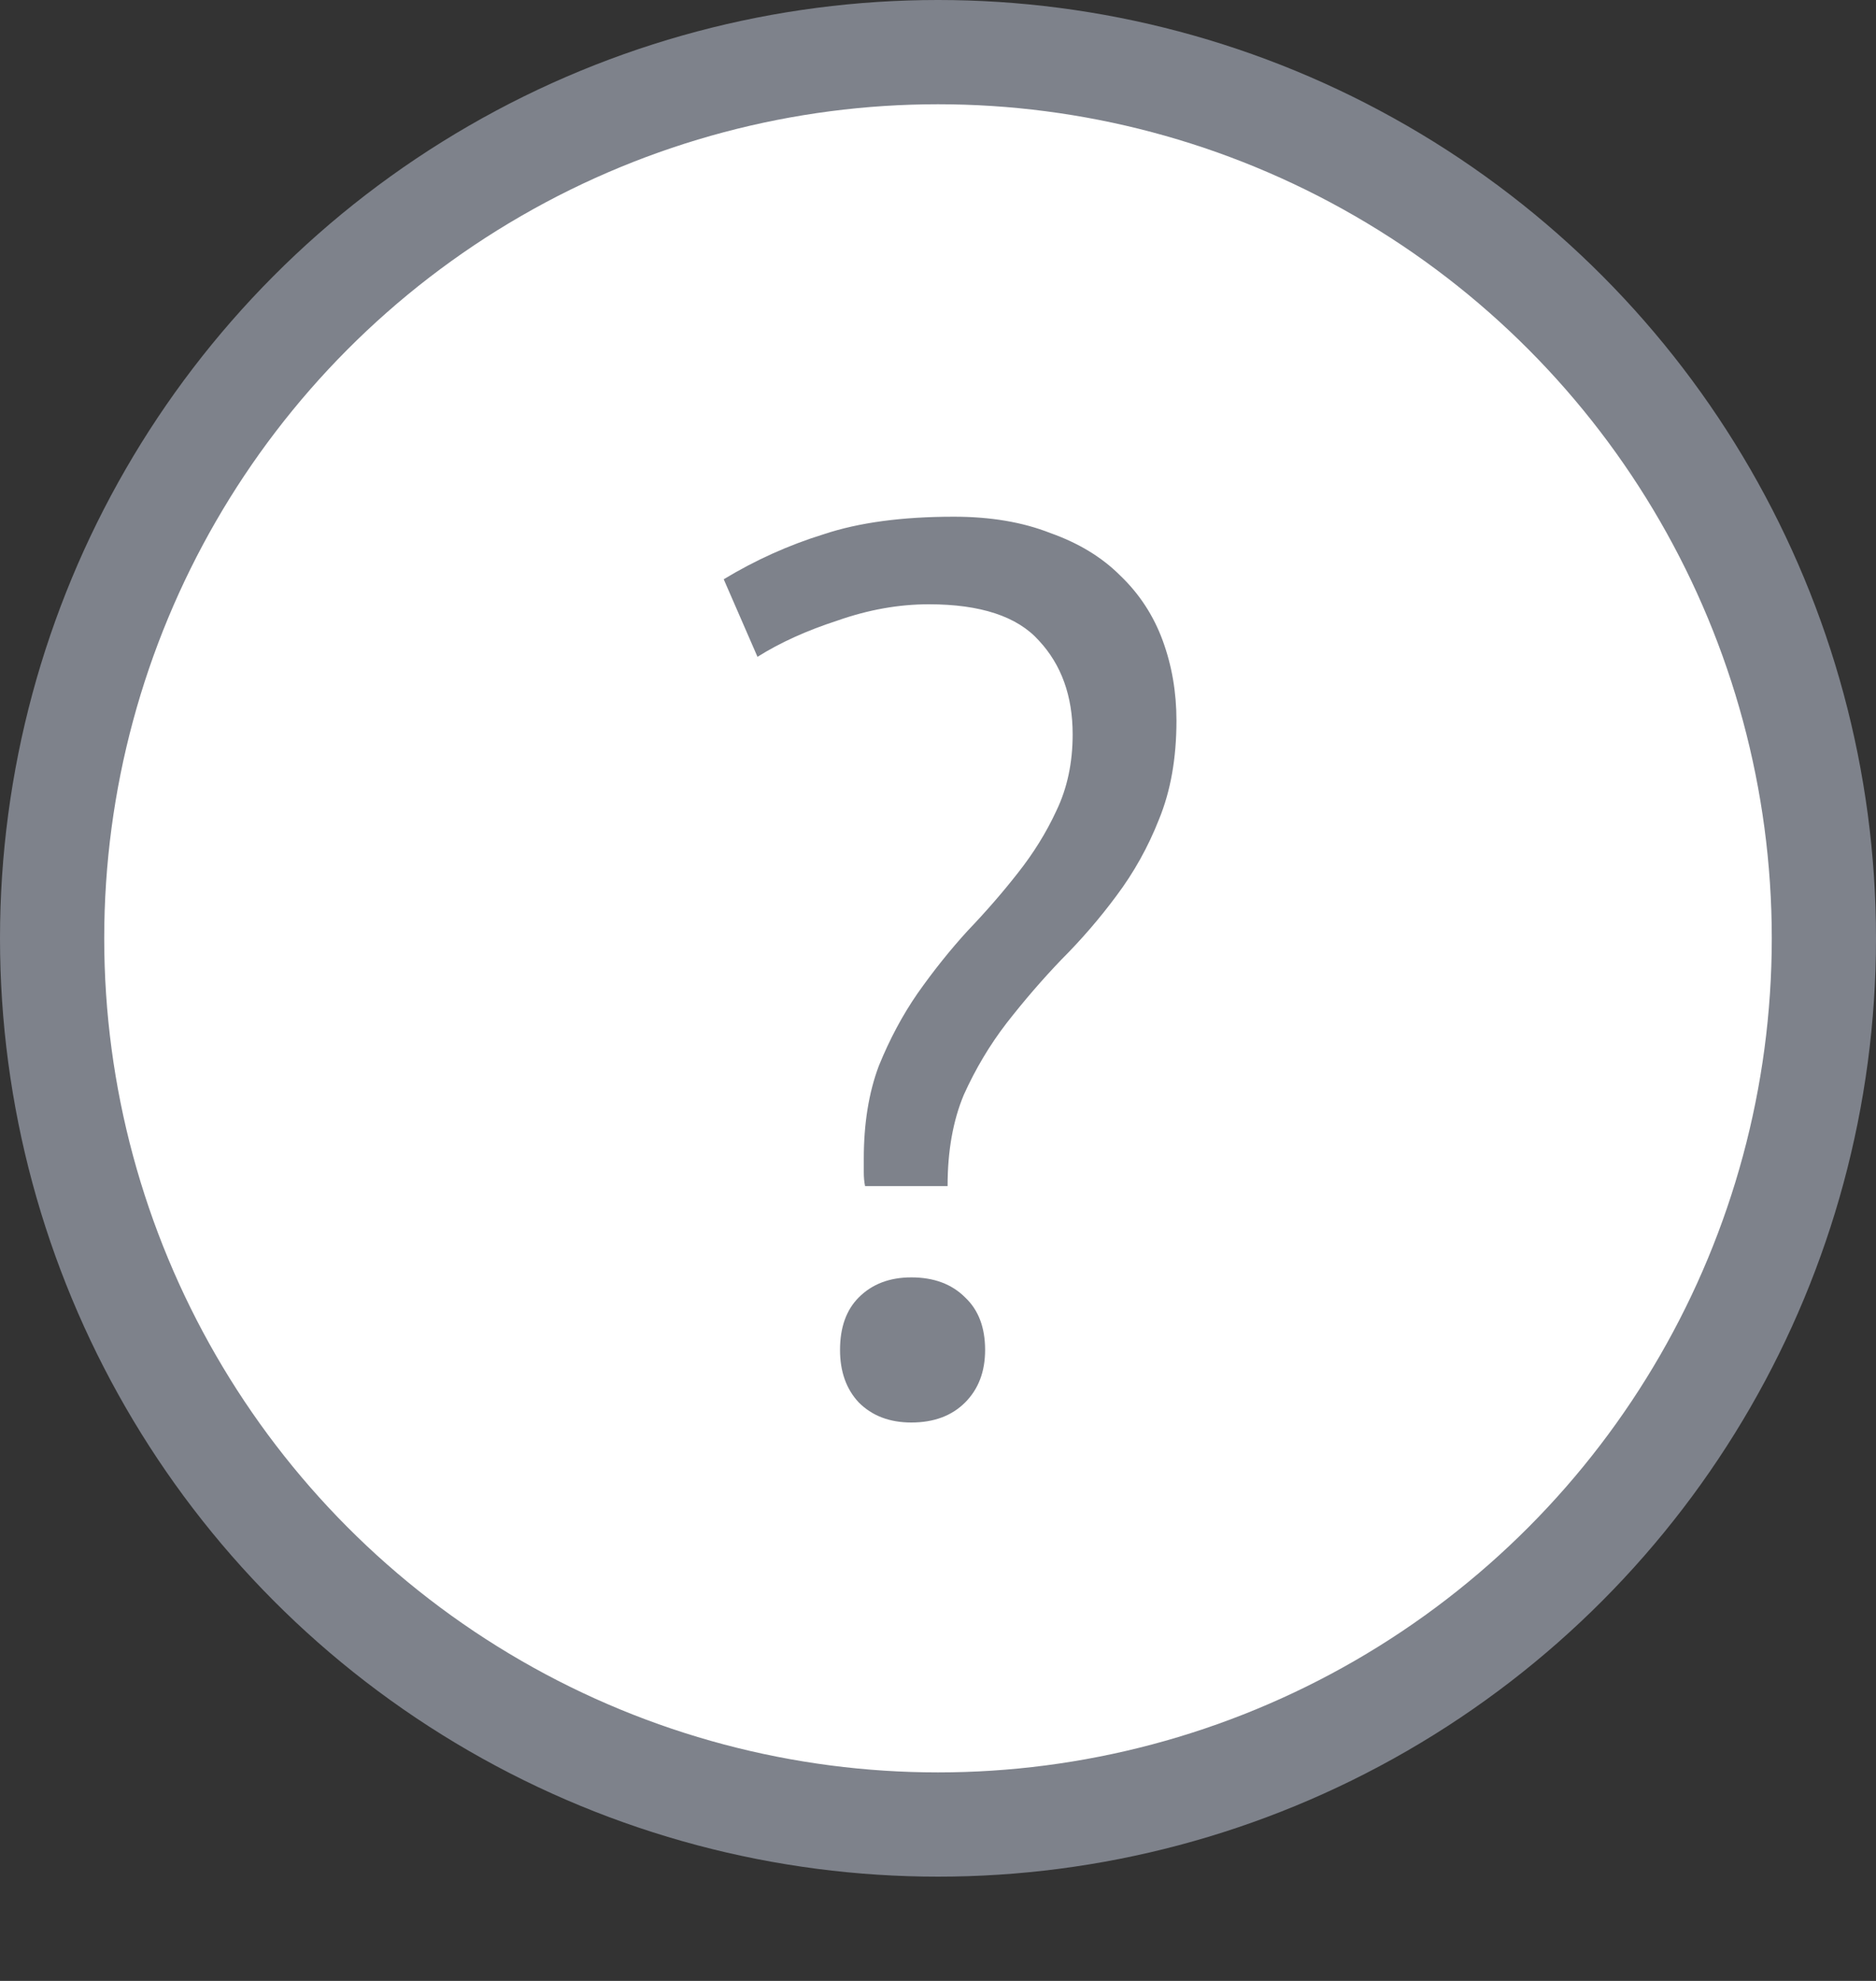 <svg width="18" height="19" viewBox="0 0 18 19" fill="none" xmlns="http://www.w3.org/2000/svg">
<rect x="0" y="0" width="18" height="19" fill="#333333" stroke="none"/>
<circle cx="9" cy="9" r="8.5" fill="white" stroke="#7E828B"/>
<path d="M8.3 11.376C8.292 11.336 8.288 11.292 8.288 11.244C8.288 11.196 8.288 11.152 8.288 11.112C8.288 10.776 8.336 10.48 8.432 10.224C8.536 9.968 8.66 9.736 8.804 9.528C8.956 9.312 9.116 9.112 9.284 8.928C9.46 8.744 9.62 8.56 9.764 8.376C9.916 8.184 10.04 7.984 10.136 7.776C10.24 7.56 10.292 7.316 10.292 7.044C10.292 6.676 10.184 6.376 9.968 6.144C9.76 5.912 9.408 5.796 8.912 5.796C8.624 5.796 8.332 5.848 8.036 5.952C7.74 6.048 7.484 6.164 7.268 6.3L6.944 5.556C7.248 5.372 7.568 5.228 7.904 5.124C8.24 5.012 8.656 4.956 9.152 4.956C9.504 4.956 9.812 5.008 10.076 5.112C10.348 5.208 10.572 5.344 10.748 5.52C10.932 5.696 11.068 5.904 11.156 6.144C11.244 6.384 11.288 6.64 11.288 6.912C11.288 7.272 11.232 7.588 11.12 7.86C11.016 8.124 10.88 8.368 10.712 8.592C10.552 8.808 10.376 9.012 10.184 9.204C10 9.396 9.824 9.6 9.656 9.816C9.496 10.024 9.36 10.252 9.248 10.5C9.144 10.748 9.092 11.04 9.092 11.376H8.3ZM8.06 12.948C8.06 12.732 8.12 12.564 8.24 12.444C8.368 12.316 8.536 12.252 8.744 12.252C8.96 12.252 9.132 12.316 9.26 12.444C9.388 12.564 9.452 12.732 9.452 12.948C9.452 13.156 9.388 13.324 9.26 13.452C9.132 13.58 8.96 13.644 8.744 13.644C8.536 13.644 8.368 13.58 8.24 13.452C8.12 13.324 8.06 13.156 8.06 12.948Z" fill="#7E828B"/>
</svg>
